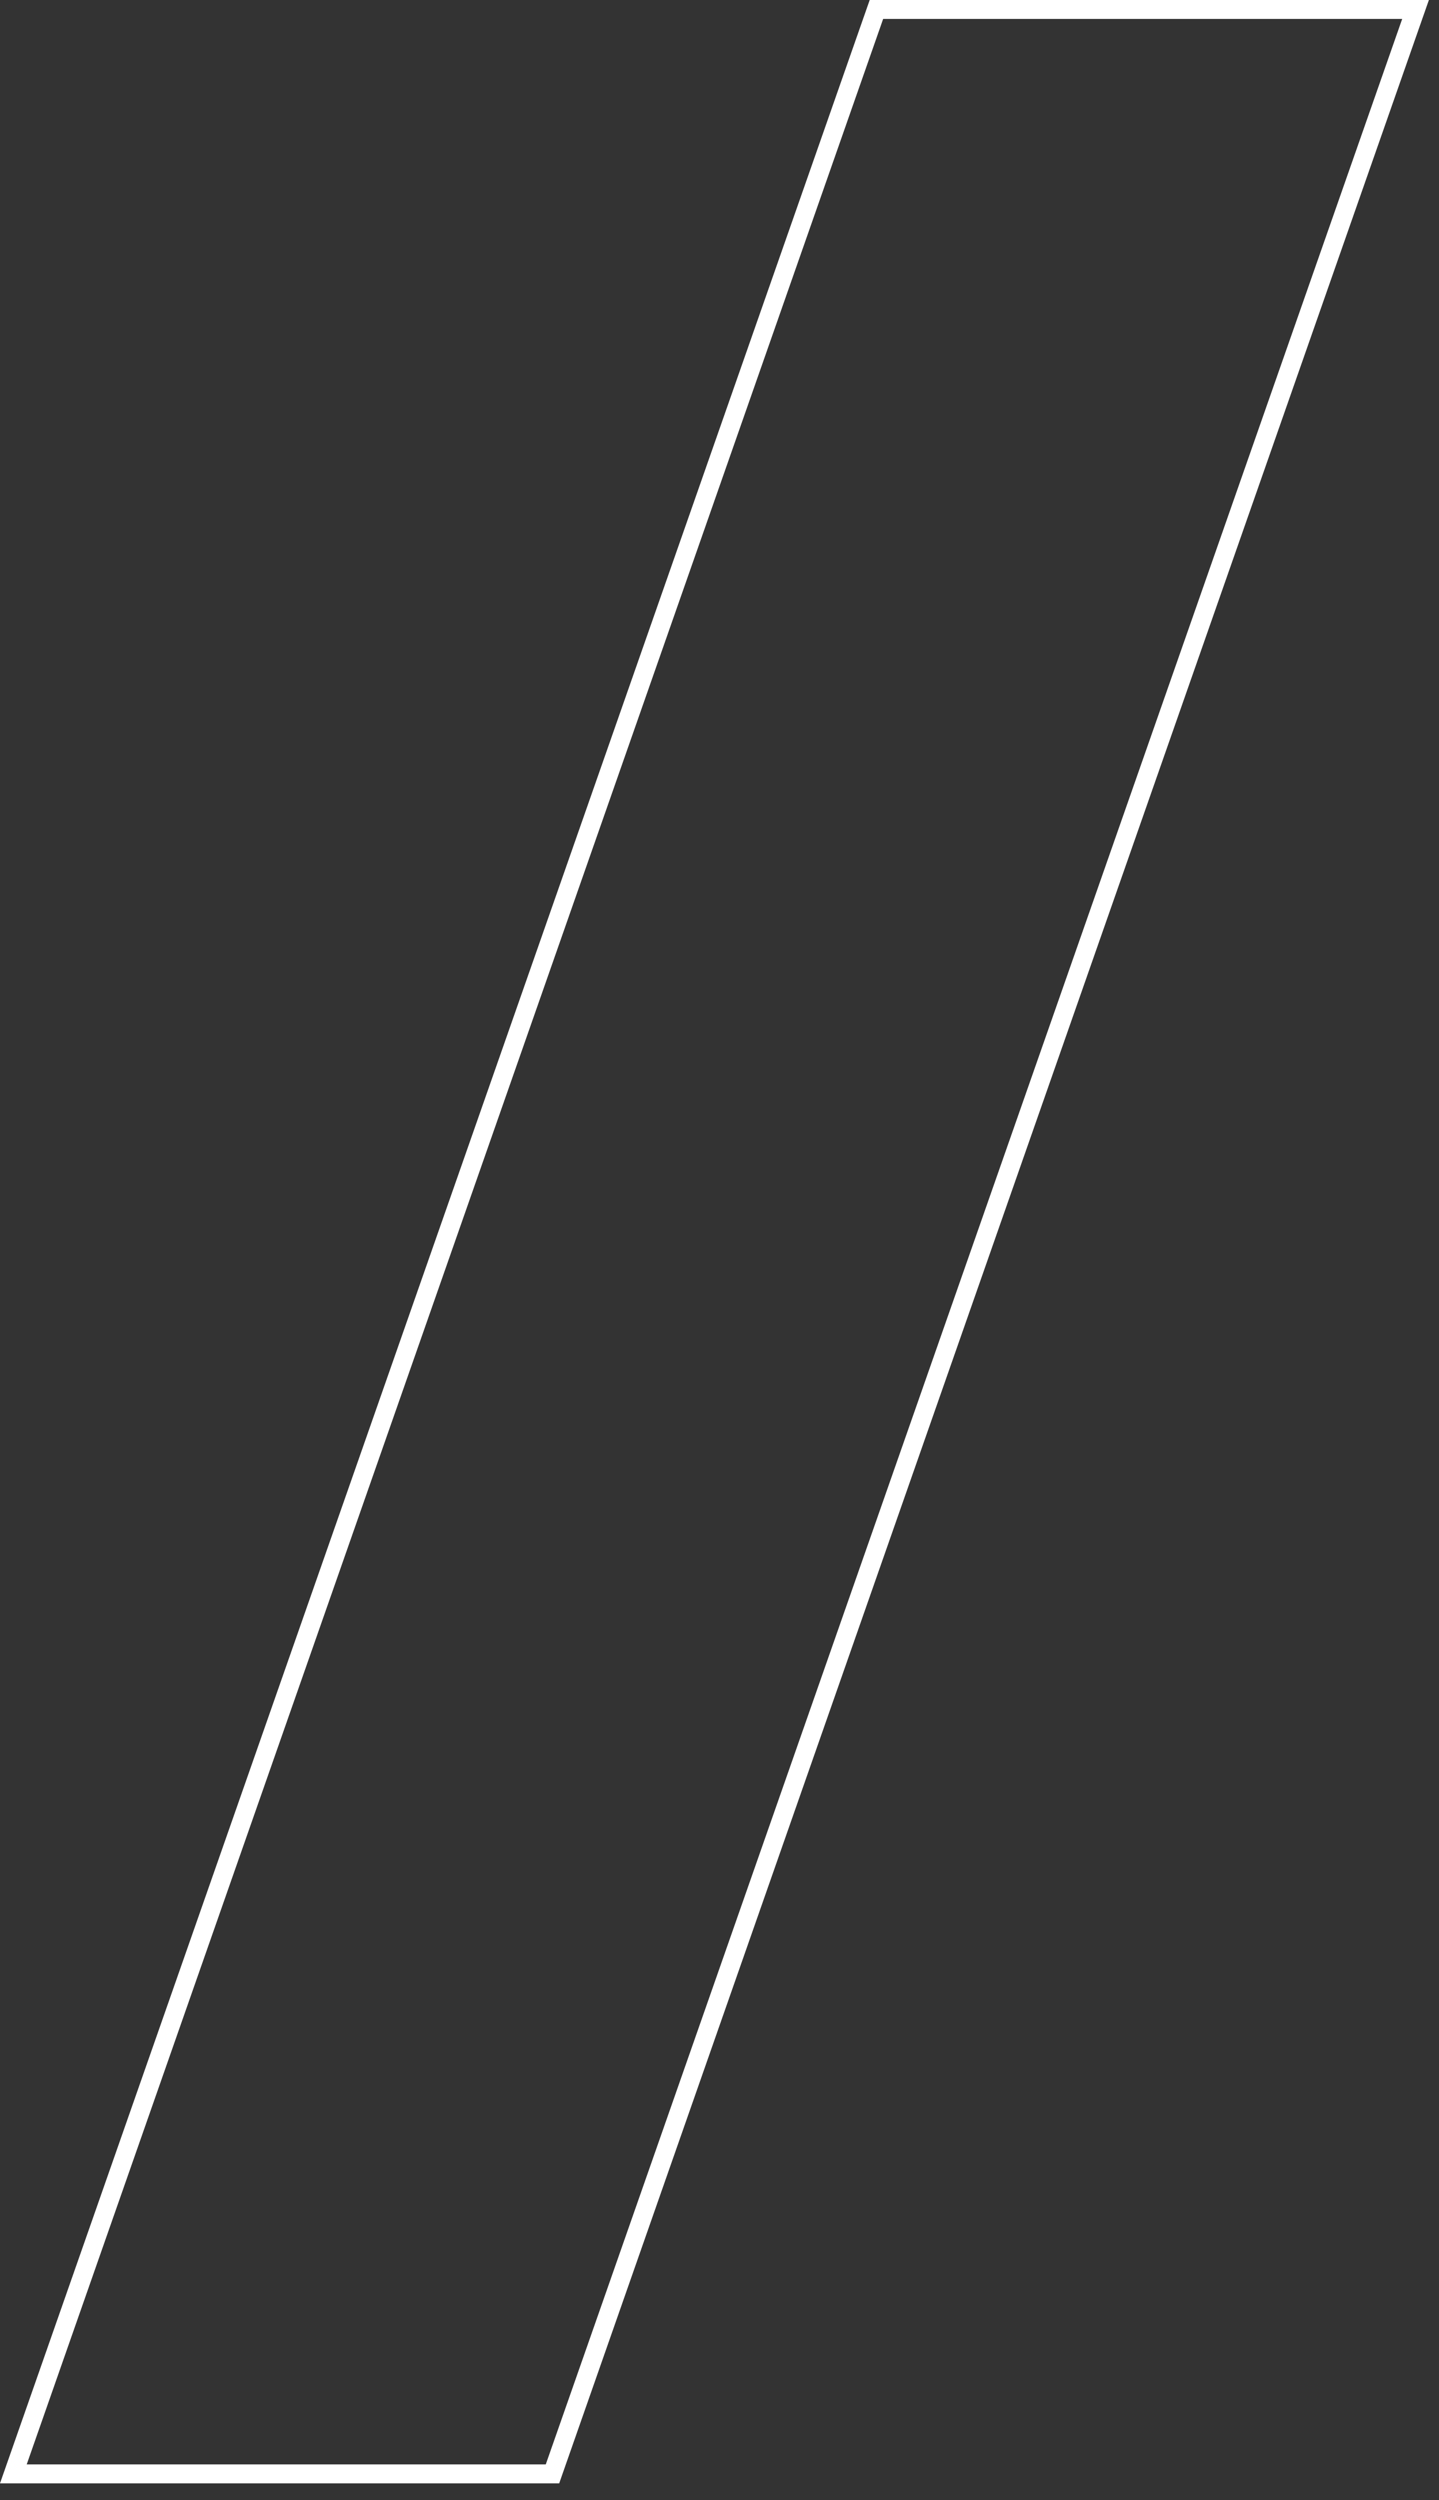 <svg width="76" height="132" viewBox="0 0 76 132" fill="none" xmlns="http://www.w3.org/2000/svg">
<rect x="0" y="0" width="76" height="132" fill="#333333" stroke="none"/>
<path fill-rule="evenodd" clip-rule="evenodd" d="M0 131.119L45.933 0H75.466L29.533 131.119H0ZM1.41 130.119H28.824L74.056 1H46.643L1.41 130.119Z" fill="white"/>
</svg>
